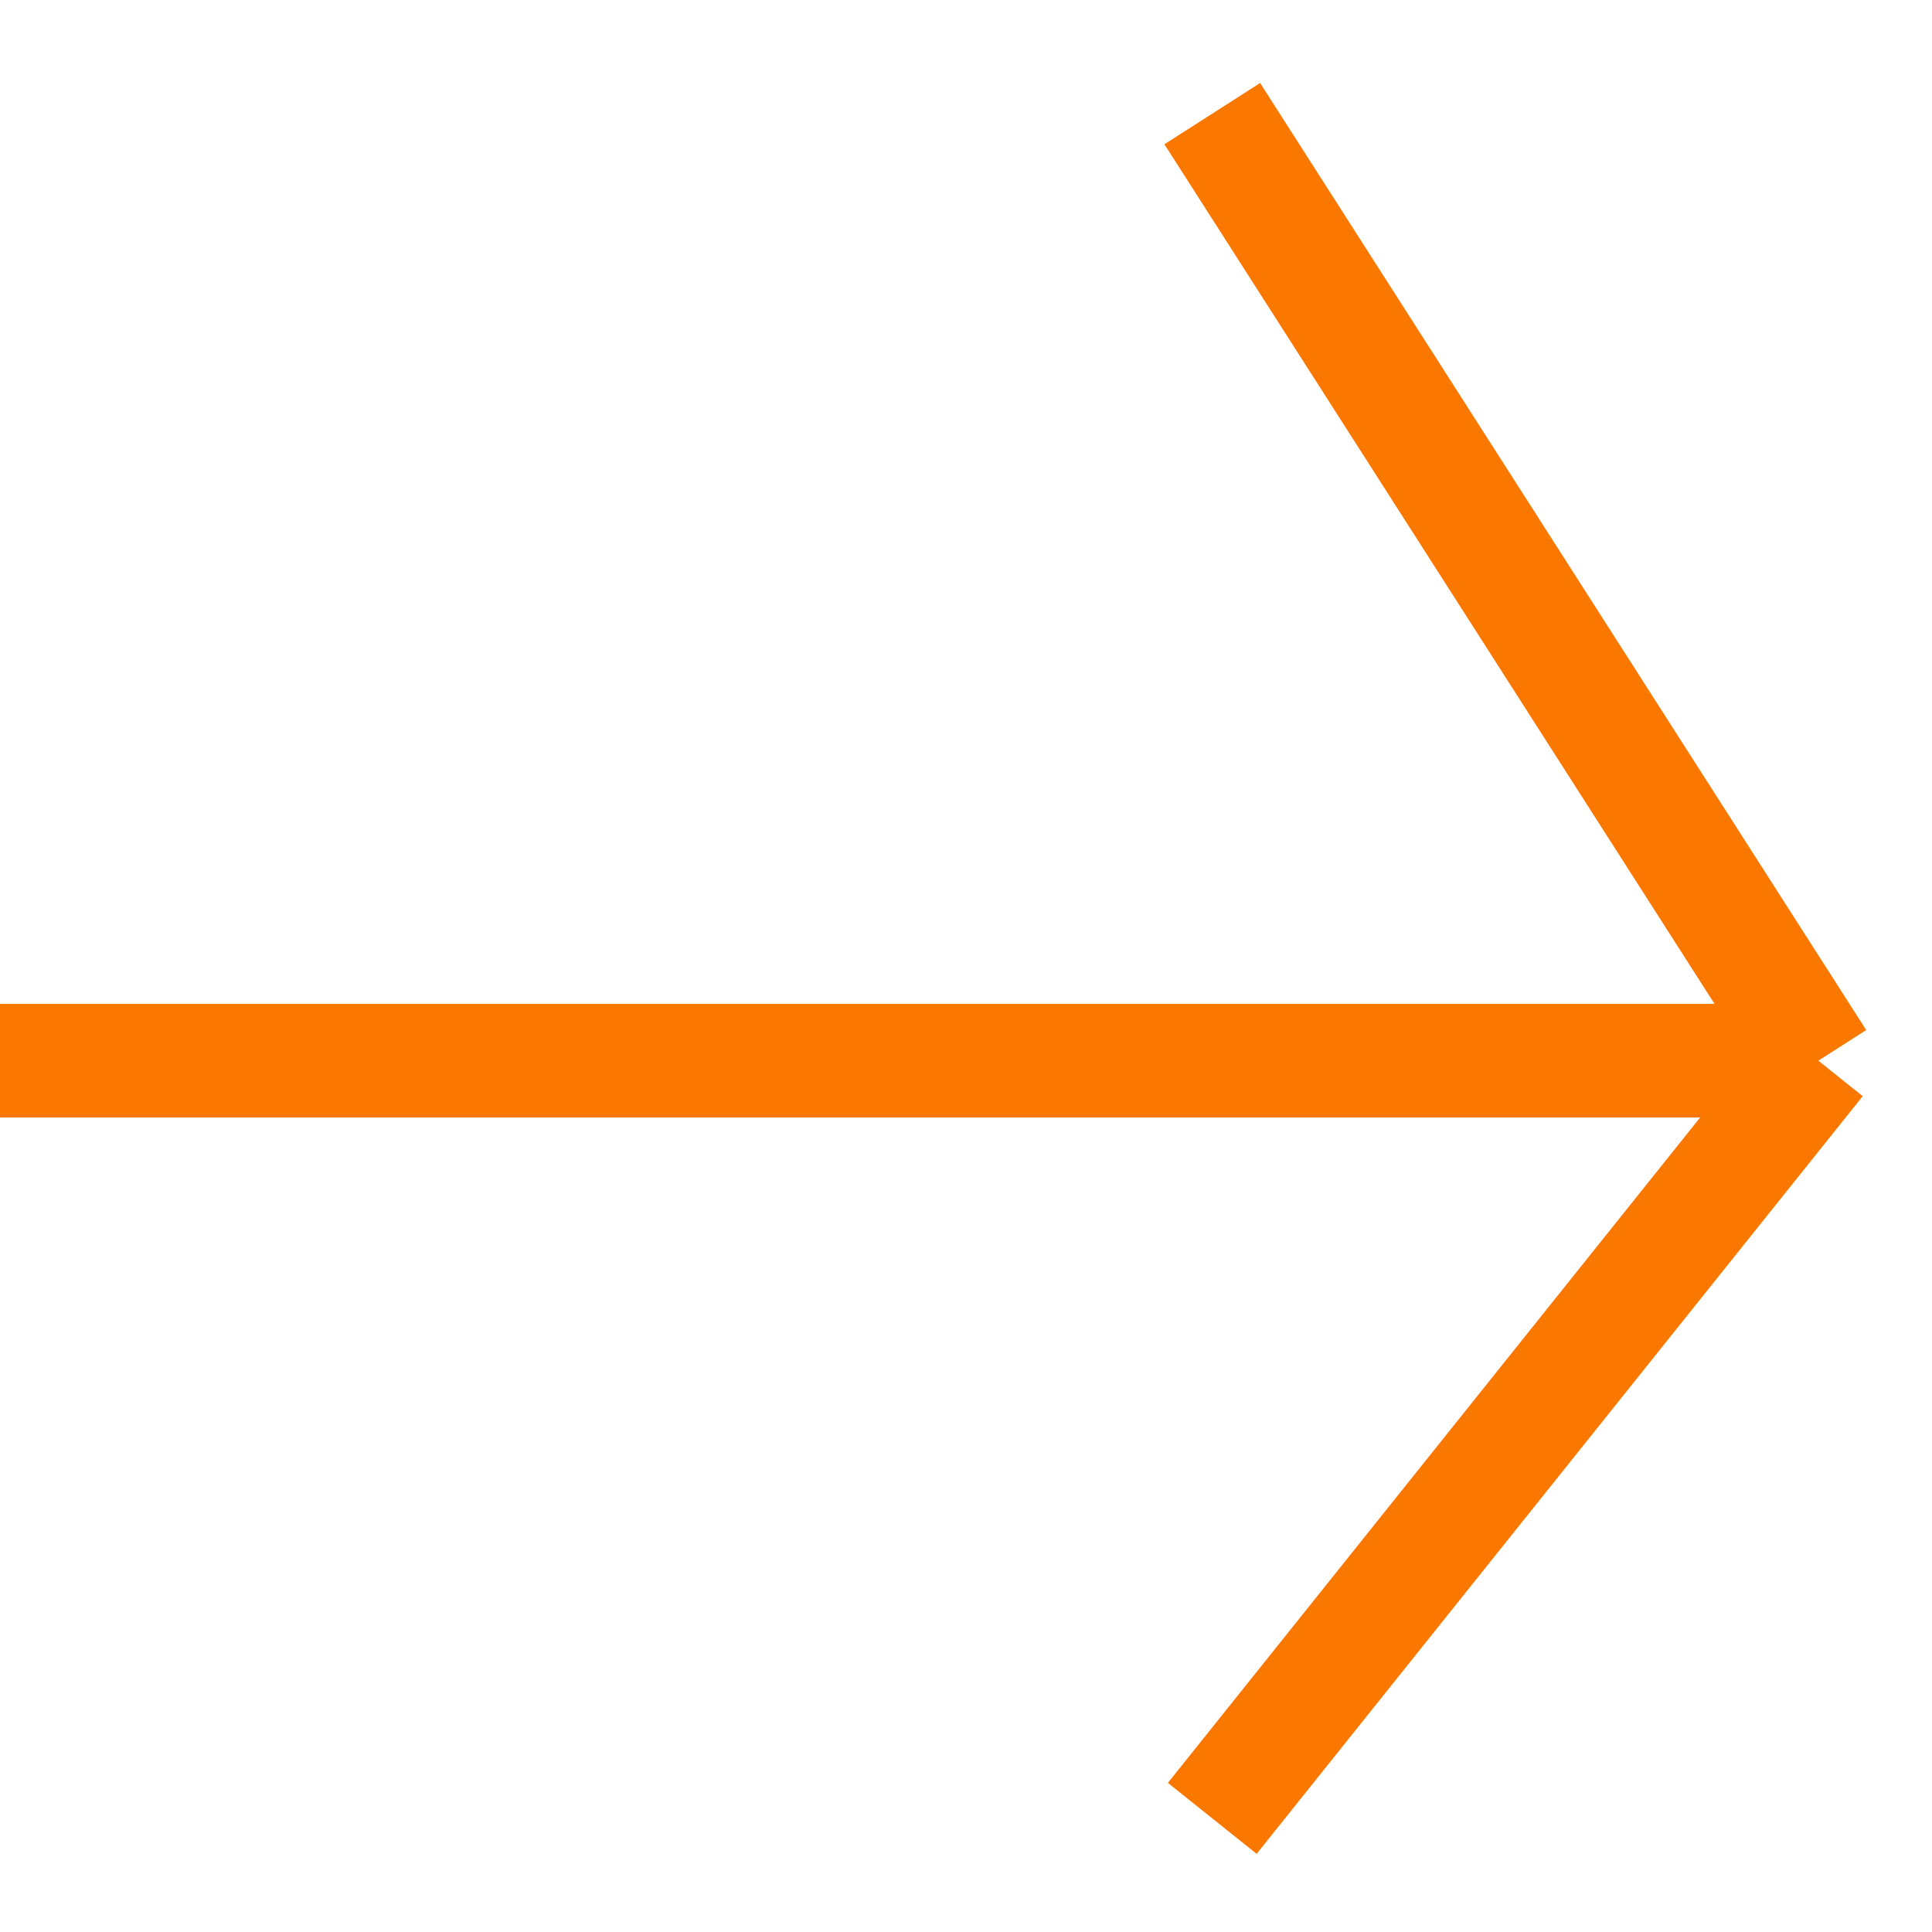 <?xml version="1.0" encoding="UTF-8"?> <svg xmlns="http://www.w3.org/2000/svg" width="17" height="17" viewBox="0 0 17 17" fill="none"> <path d="M0 9.333H16M16 9.333L10.667 16M16 9.333L10.667 1" stroke="#FA7800"></path> </svg> 
